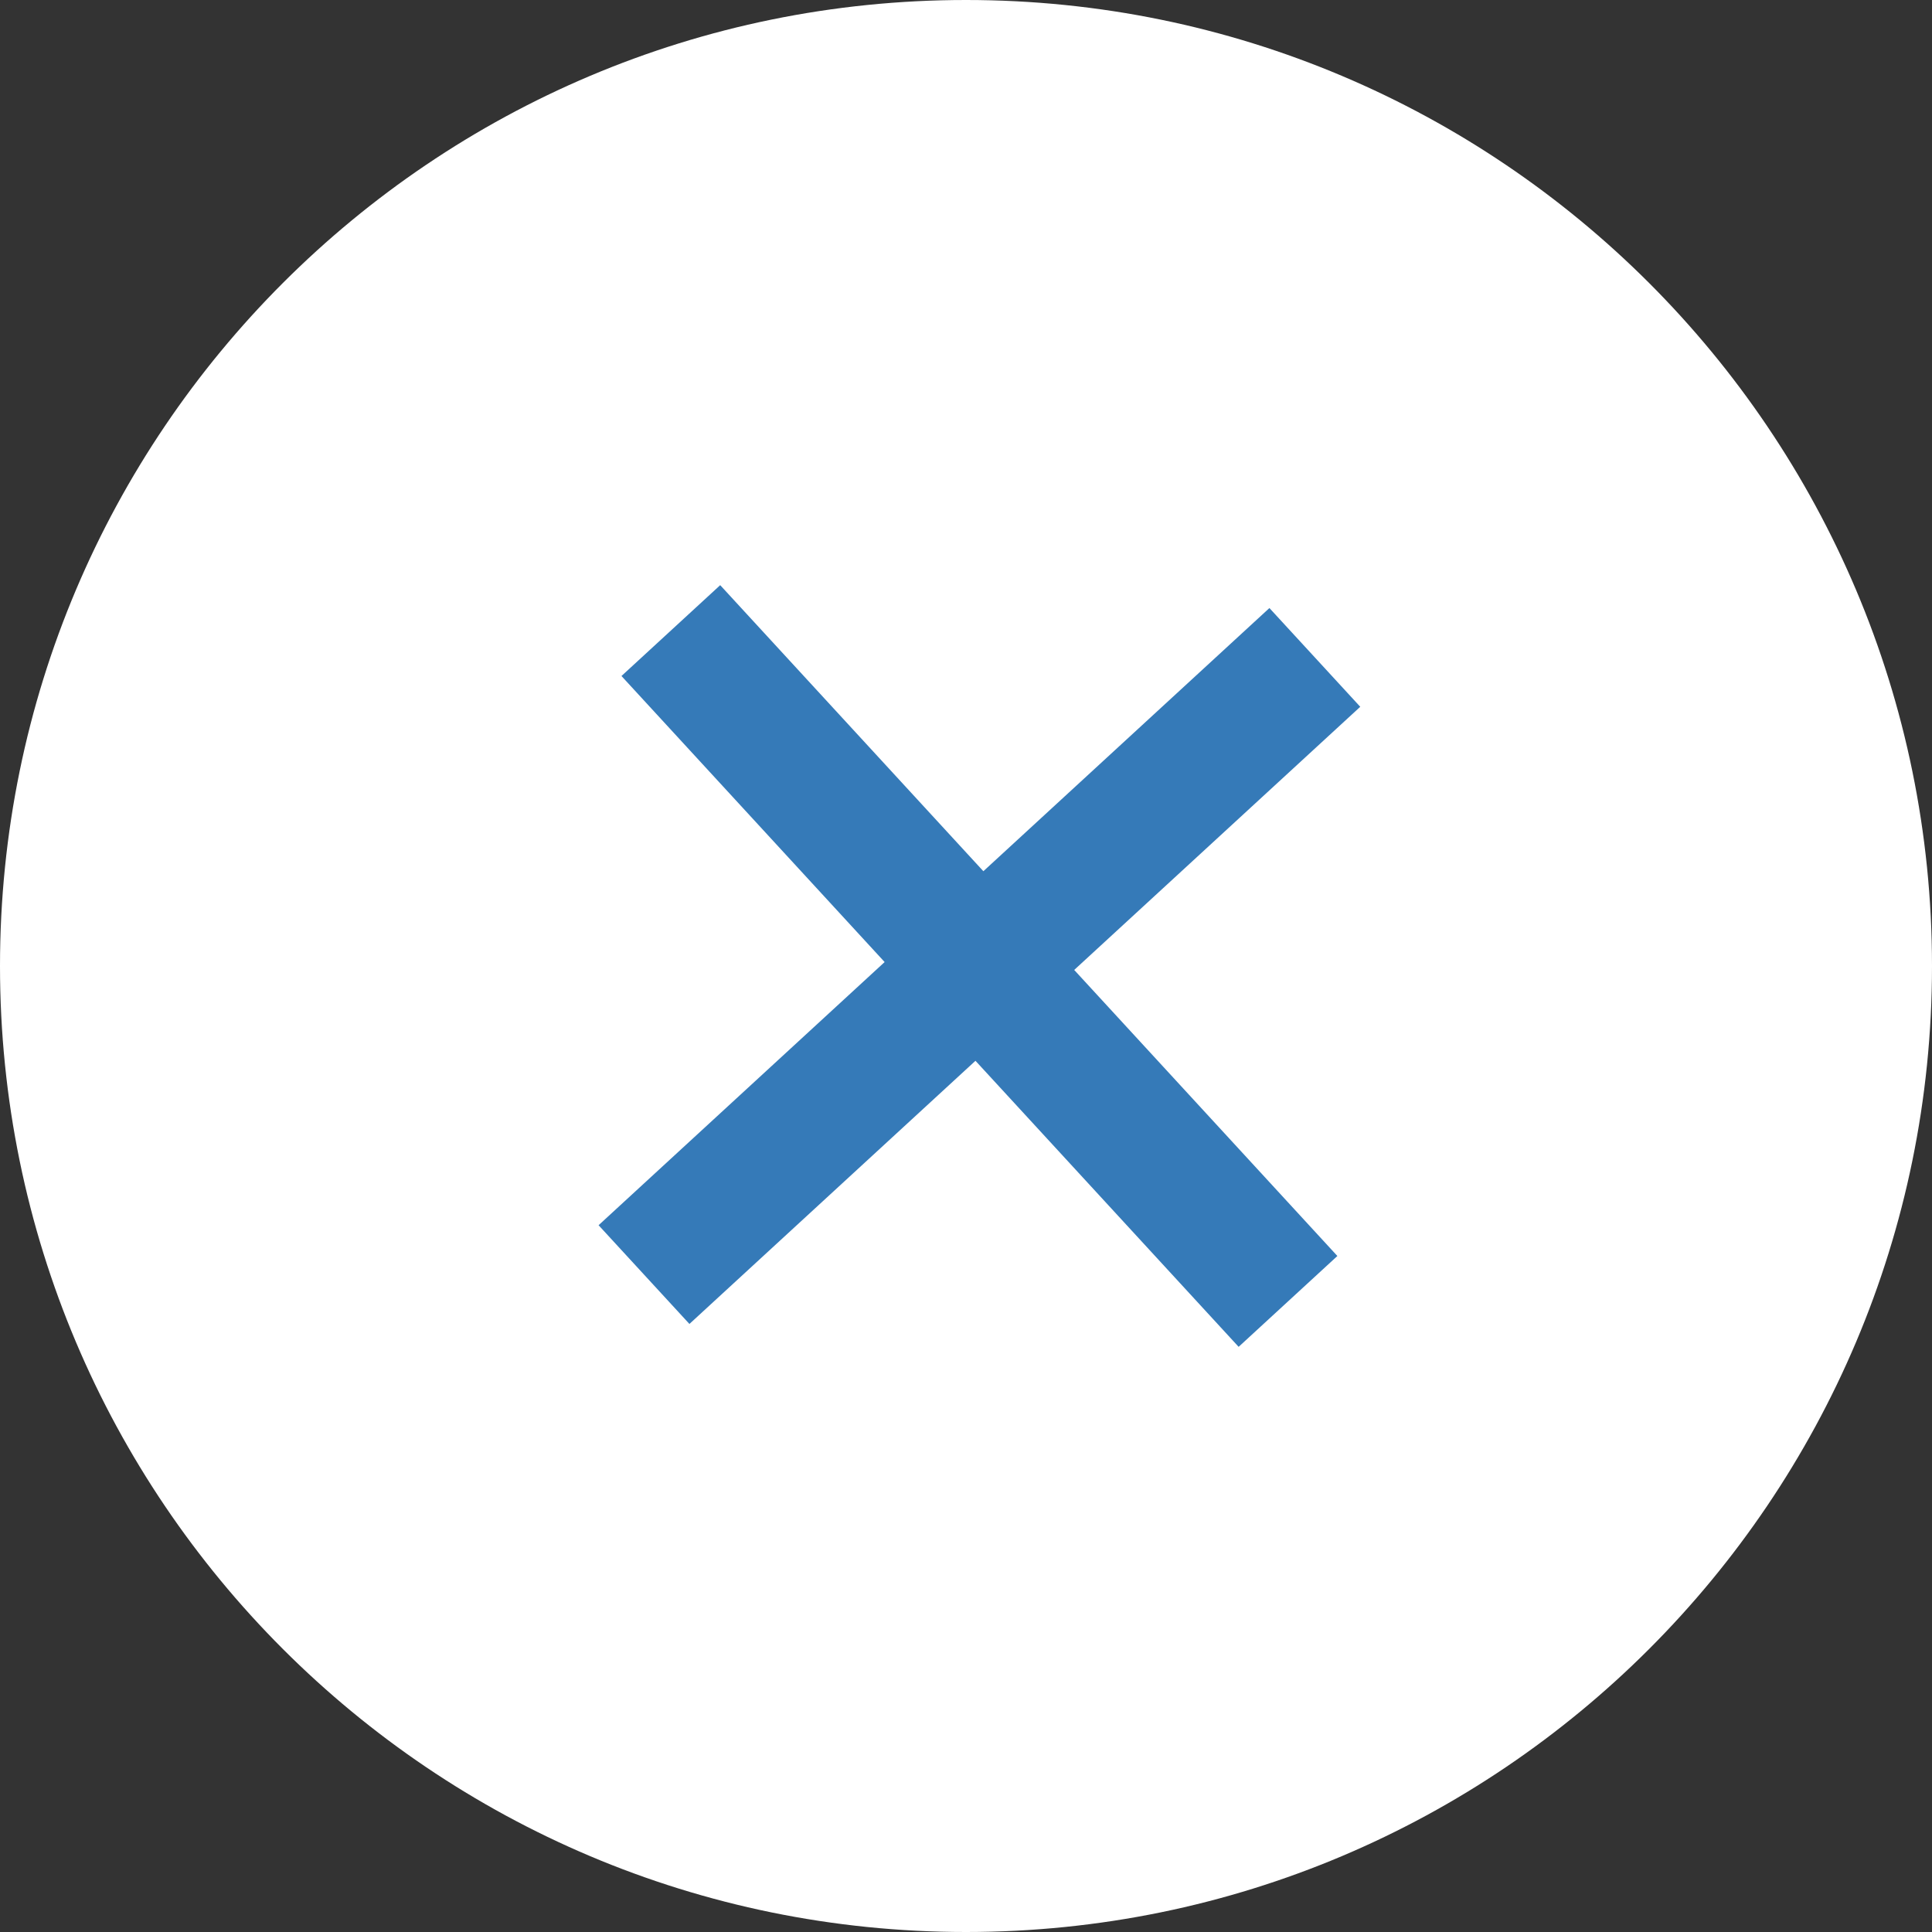 <svg width="72" height="72" viewBox="0 0 72 72" fill="none" xmlns="http://www.w3.org/2000/svg">
<rect x="0" y="0" width="72" height="72" fill="#333333" stroke="none"/>
<g clip-path="url(#clip0_364_2)">
<path d="M72 36C72 55.882 55.882 72 36 72C16.118 72 0 55.882 0 36C0 16.118 16.118 0 36 0C55.882 0 72 16.118 72 36Z" fill="white"/>
<path d="M25 23.5L48 48.5M49 24.5L24 47.5" stroke="#357AB8" stroke-width="5"/>
</g>
<defs>
<clipPath id="clip0_364_2">
<rect width="72" height="72" fill="white"/>
</clipPath>
</defs>
</svg>
